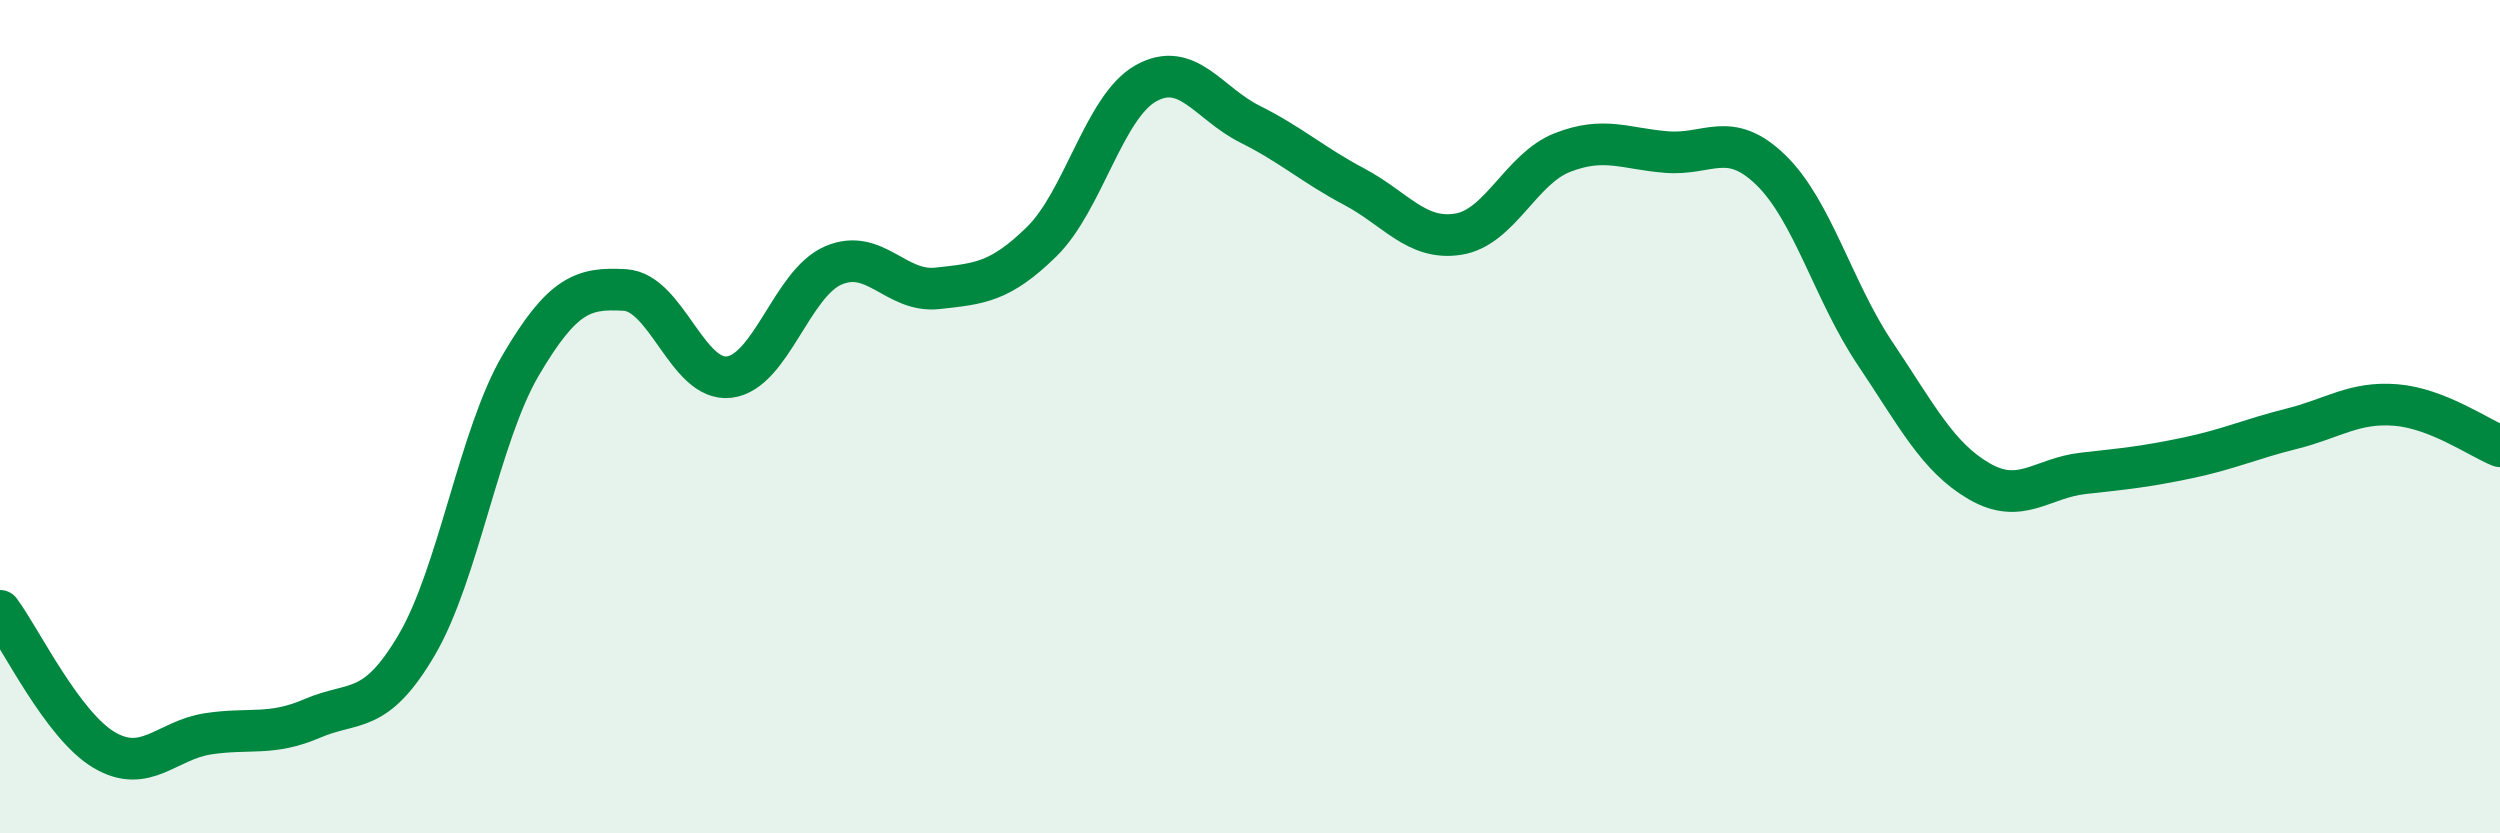 
    <svg width="60" height="20" viewBox="0 0 60 20" xmlns="http://www.w3.org/2000/svg">
      <path
        d="M 0,14.66 C 0.5,15.33 1.5,17.41 2.5,18 C 3.5,18.59 4,17.76 5,17.61 C 6,17.46 6.5,17.67 7.5,17.24 C 8.5,16.81 9,17.18 10,15.48 C 11,13.78 11.5,10.46 12.5,8.76 C 13.5,7.06 14,6.9 15,6.96 C 16,7.02 16.5,9.17 17.5,9.05 C 18.5,8.93 19,6.8 20,6.37 C 21,5.94 21.5,7.03 22.5,6.92 C 23.5,6.81 24,6.78 25,5.8 C 26,4.82 26.5,2.56 27.5,2 C 28.5,1.44 29,2.48 30,2.98 C 31,3.48 31.5,3.95 32.5,4.48 C 33.5,5.01 34,5.78 35,5.62 C 36,5.46 36.5,4.05 37.5,3.66 C 38.5,3.27 39,3.57 40,3.65 C 41,3.73 41.5,3.11 42.5,4.08 C 43.5,5.05 44,6.99 45,8.48 C 46,9.97 46.5,10.97 47.5,11.55 C 48.5,12.13 49,11.47 50,11.36 C 51,11.25 51.5,11.2 52.5,10.99 C 53.5,10.78 54,10.54 55,10.29 C 56,10.04 56.5,9.64 57.5,9.72 C 58.5,9.8 59.5,10.51 60,10.71L60 20L0 20Z"
        fill="#008740"
        opacity="0.1"
        stroke-linecap="round"
        stroke-linejoin="round"
      />
      <path
        d="M 0,14.66 C 0.5,15.33 1.5,17.41 2.5,18 C 3.5,18.59 4,17.76 5,17.61 C 6,17.46 6.5,17.67 7.5,17.24 C 8.5,16.81 9,17.18 10,15.48 C 11,13.78 11.5,10.46 12.5,8.76 C 13.5,7.06 14,6.9 15,6.96 C 16,7.02 16.5,9.17 17.5,9.05 C 18.5,8.93 19,6.8 20,6.37 C 21,5.94 21.5,7.03 22.5,6.92 C 23.5,6.81 24,6.78 25,5.8 C 26,4.82 26.5,2.56 27.5,2 C 28.5,1.44 29,2.48 30,2.98 C 31,3.48 31.5,3.95 32.5,4.48 C 33.5,5.01 34,5.78 35,5.62 C 36,5.46 36.5,4.05 37.5,3.66 C 38.5,3.27 39,3.57 40,3.65 C 41,3.73 41.5,3.11 42.5,4.08 C 43.5,5.05 44,6.99 45,8.48 C 46,9.97 46.5,10.97 47.5,11.55 C 48.5,12.13 49,11.47 50,11.36 C 51,11.25 51.5,11.2 52.5,10.99 C 53.5,10.78 54,10.54 55,10.29 C 56,10.04 56.5,9.64 57.5,9.72 C 58.5,9.8 59.5,10.51 60,10.71"
        stroke="#008740"
        stroke-width="1"
        fill="none"
        stroke-linecap="round"
        stroke-linejoin="round"
      />
    </svg>
  
